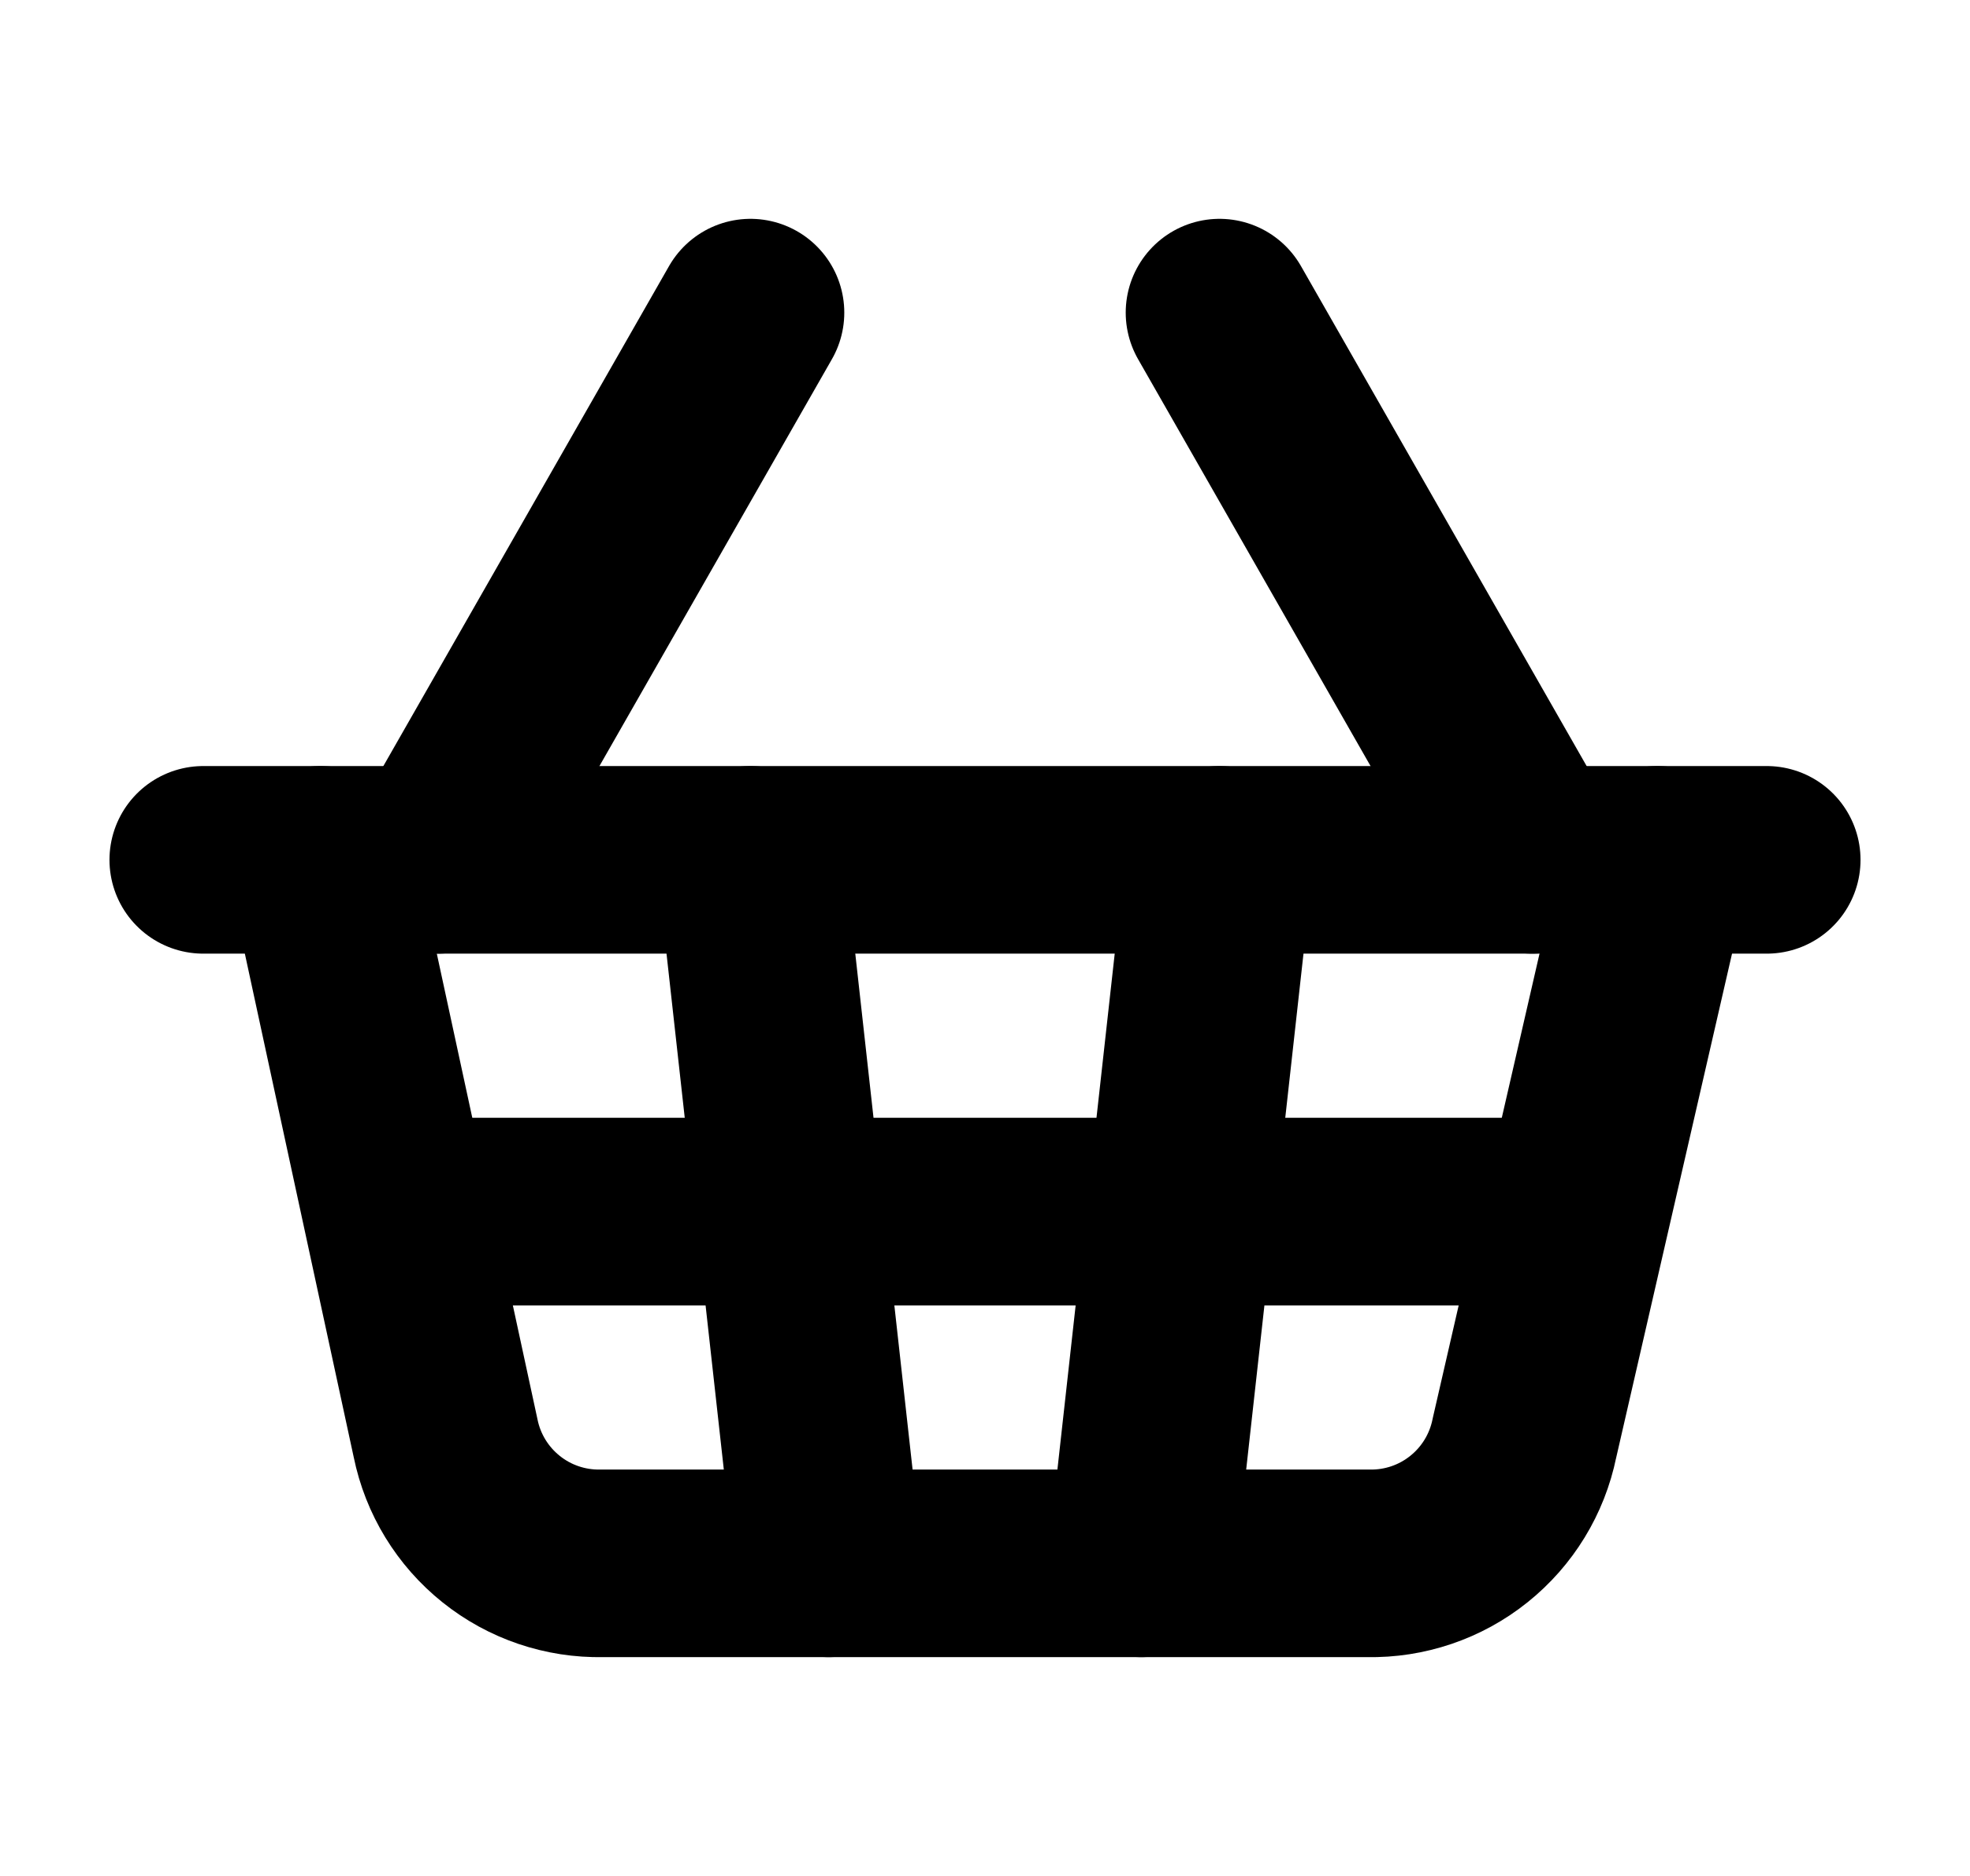 <svg width="21" height="20" viewBox="0 0 21 20" fill="none" xmlns="http://www.w3.org/2000/svg">
<path d="M13 9.167L12.167 16.667" stroke="black" stroke-width="2" stroke-linecap="round" stroke-linejoin="round"/>
<path d="M16.333 9.167L13 3.333" stroke="black" stroke-width="2" stroke-linecap="round" stroke-linejoin="round"/>
<path d="M2.167 9.167H18.833" stroke="black" stroke-width="2" stroke-linecap="round" stroke-linejoin="round"/>
<path d="M3.417 9.167L4.75 15.333C4.828 15.716 5.037 16.058 5.342 16.302C5.646 16.546 6.027 16.675 6.417 16.667H14.583C14.973 16.675 15.354 16.546 15.658 16.302C15.963 16.058 16.172 15.716 16.25 15.333L17.667 9.167" stroke="black" stroke-width="2" stroke-linecap="round" stroke-linejoin="round"/>
<path d="M4.25 12.917H16.75" stroke="black" stroke-width="2" stroke-linecap="round" stroke-linejoin="round"/>
<path d="M4.667 9.167L8 3.333" stroke="black" stroke-width="2" stroke-linecap="round" stroke-linejoin="round"/>
<path d="M8 9.167L8.833 16.667" stroke="black" stroke-width="2" stroke-linecap="round" stroke-linejoin="round"/>
</svg>
